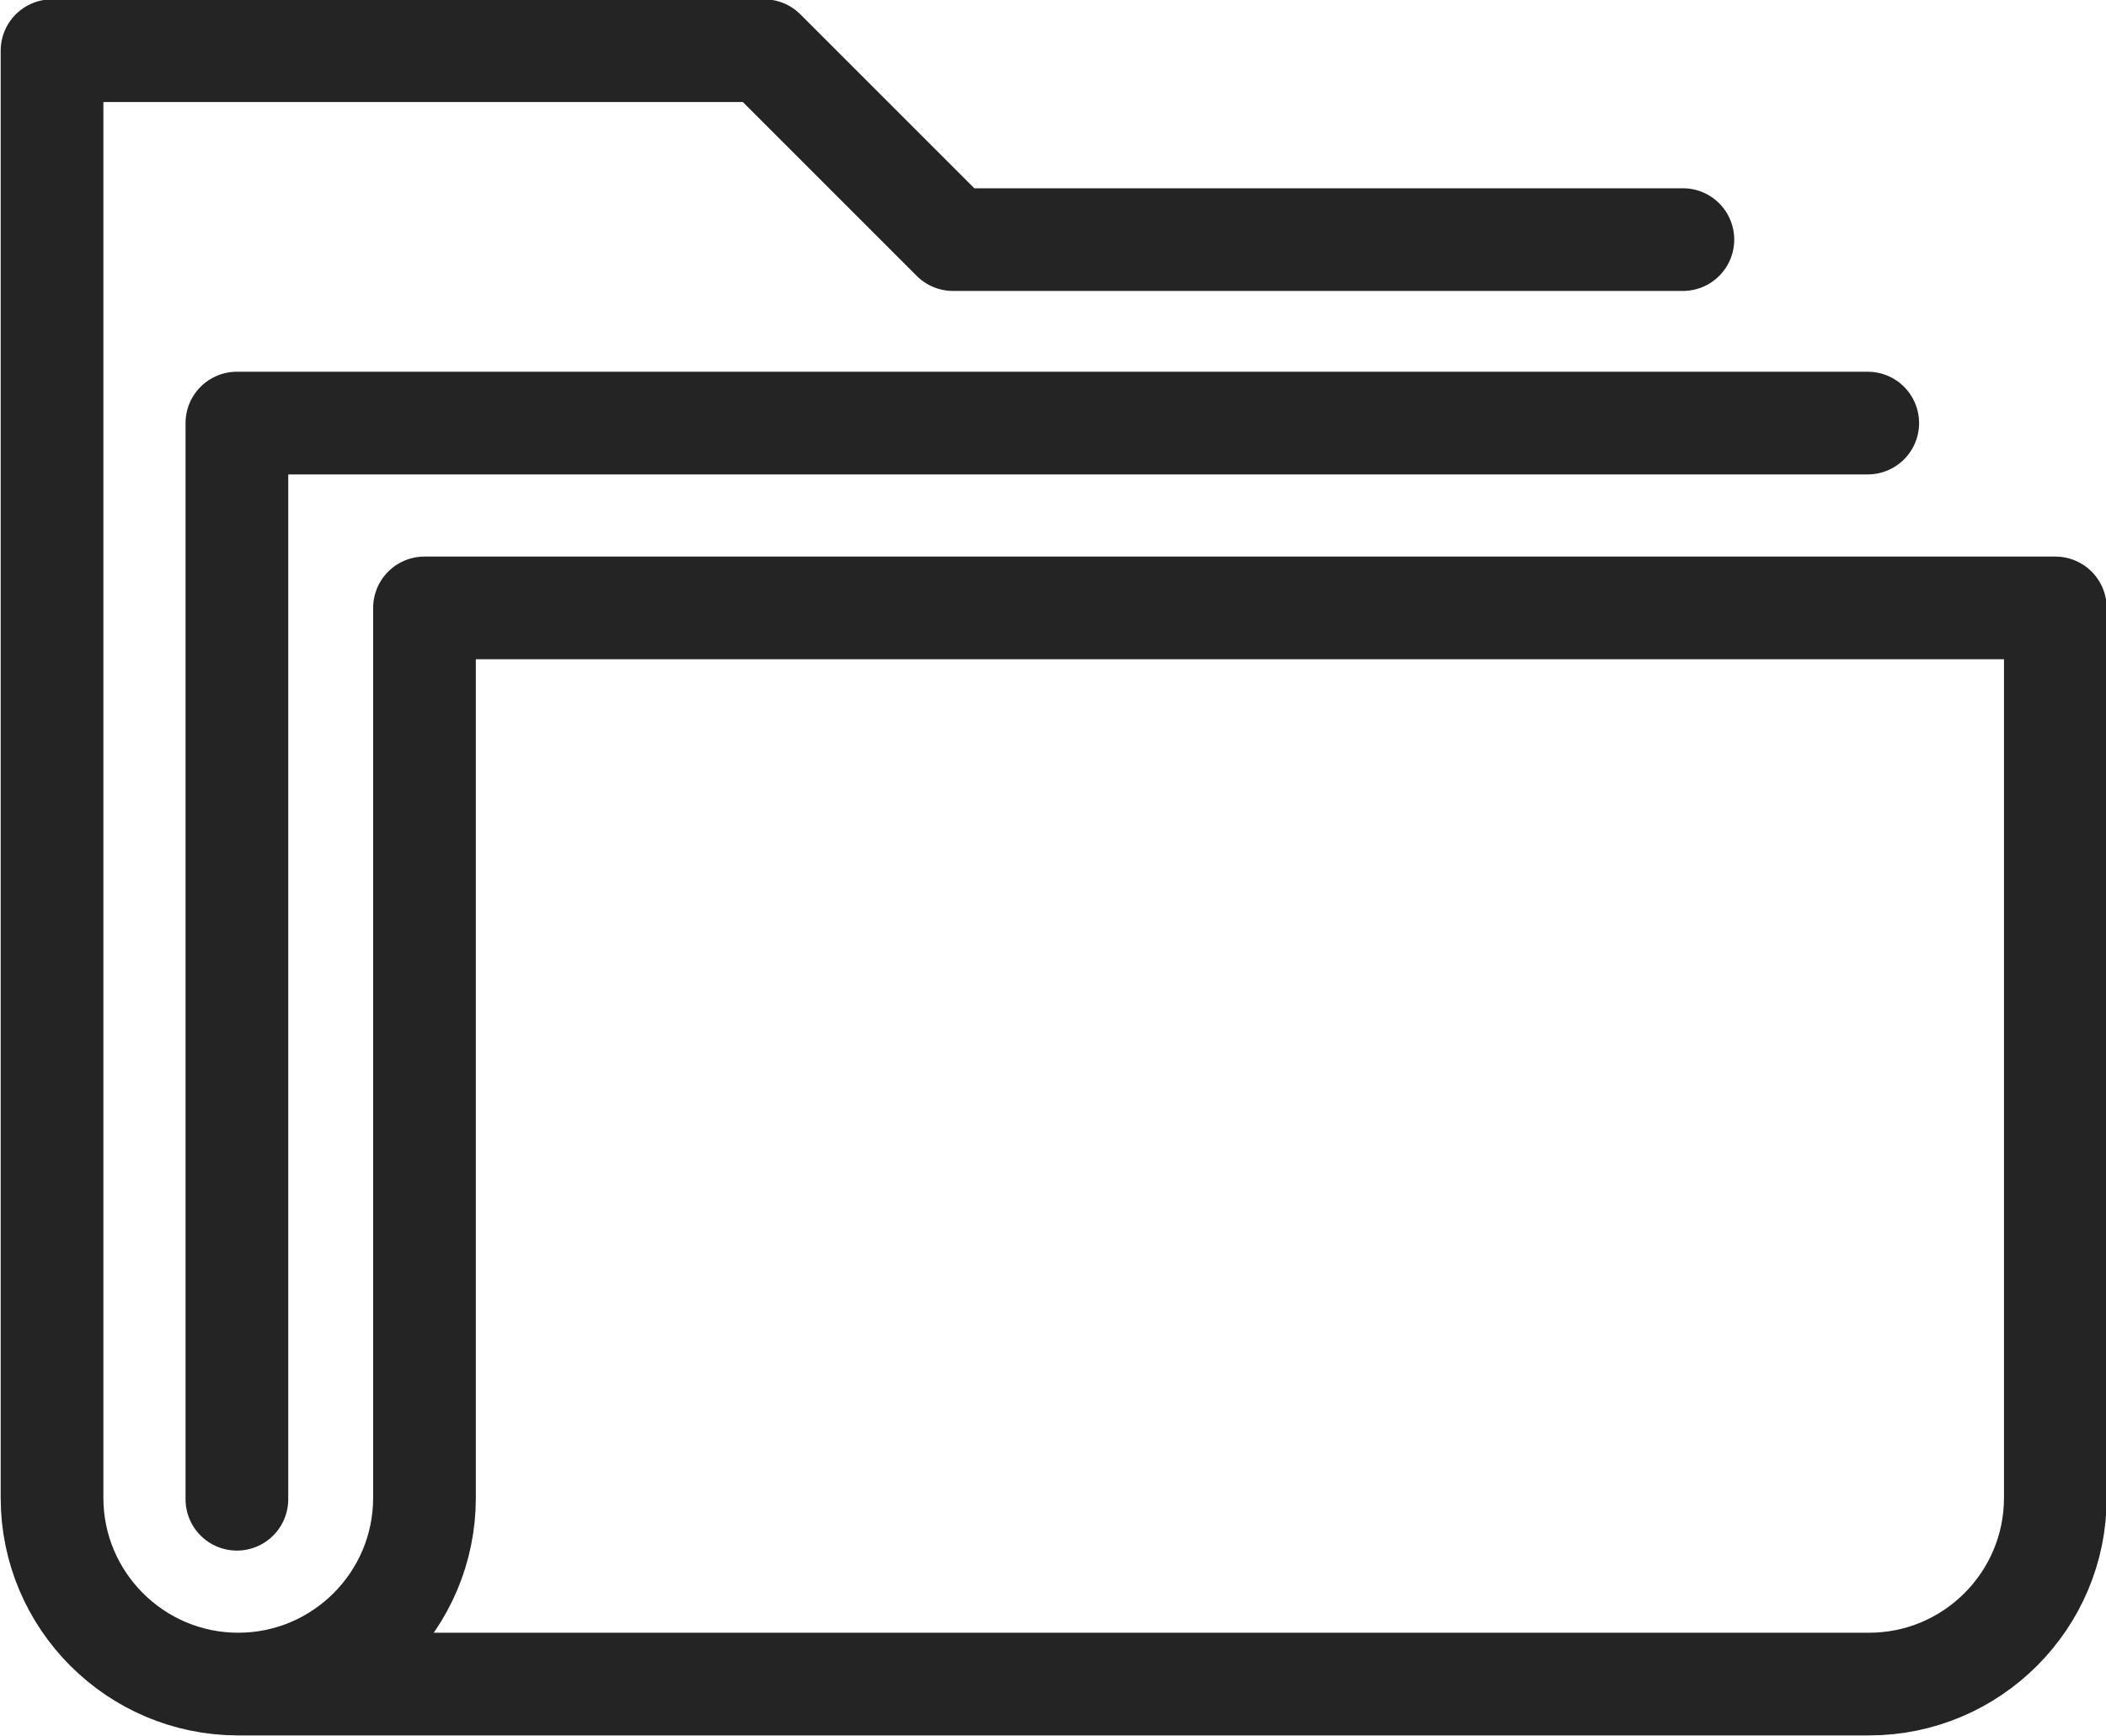 <?xml version="1.0" encoding="UTF-8"?>
<svg id="_レイヤー_2" data-name="レイヤー 2" xmlns="http://www.w3.org/2000/svg" viewBox="0 0 15.38 12.68">
  <defs>
    <style>
      .cls-1 {
        fill: none;
        stroke: #242424;
        stroke-linecap: round;
        stroke-linejoin: round;
        stroke-width: .75px;
      }
    </style>
  </defs>
  <g id="txt">
    <path class="cls-1" d="M12.29,1.75h-5.33l-1.38-1.38H.38v10.57c0,.75.61,1.36,1.36,1.36s1.36-.61,1.36-1.36v-6.5h11.91v6.5c0,.75-.61,1.36-1.36,1.36H1.73"/>
    <polyline class="cls-1" points="13.64 3.09 1.73 3.09 1.73 10.95"/>
  </g>
</svg>